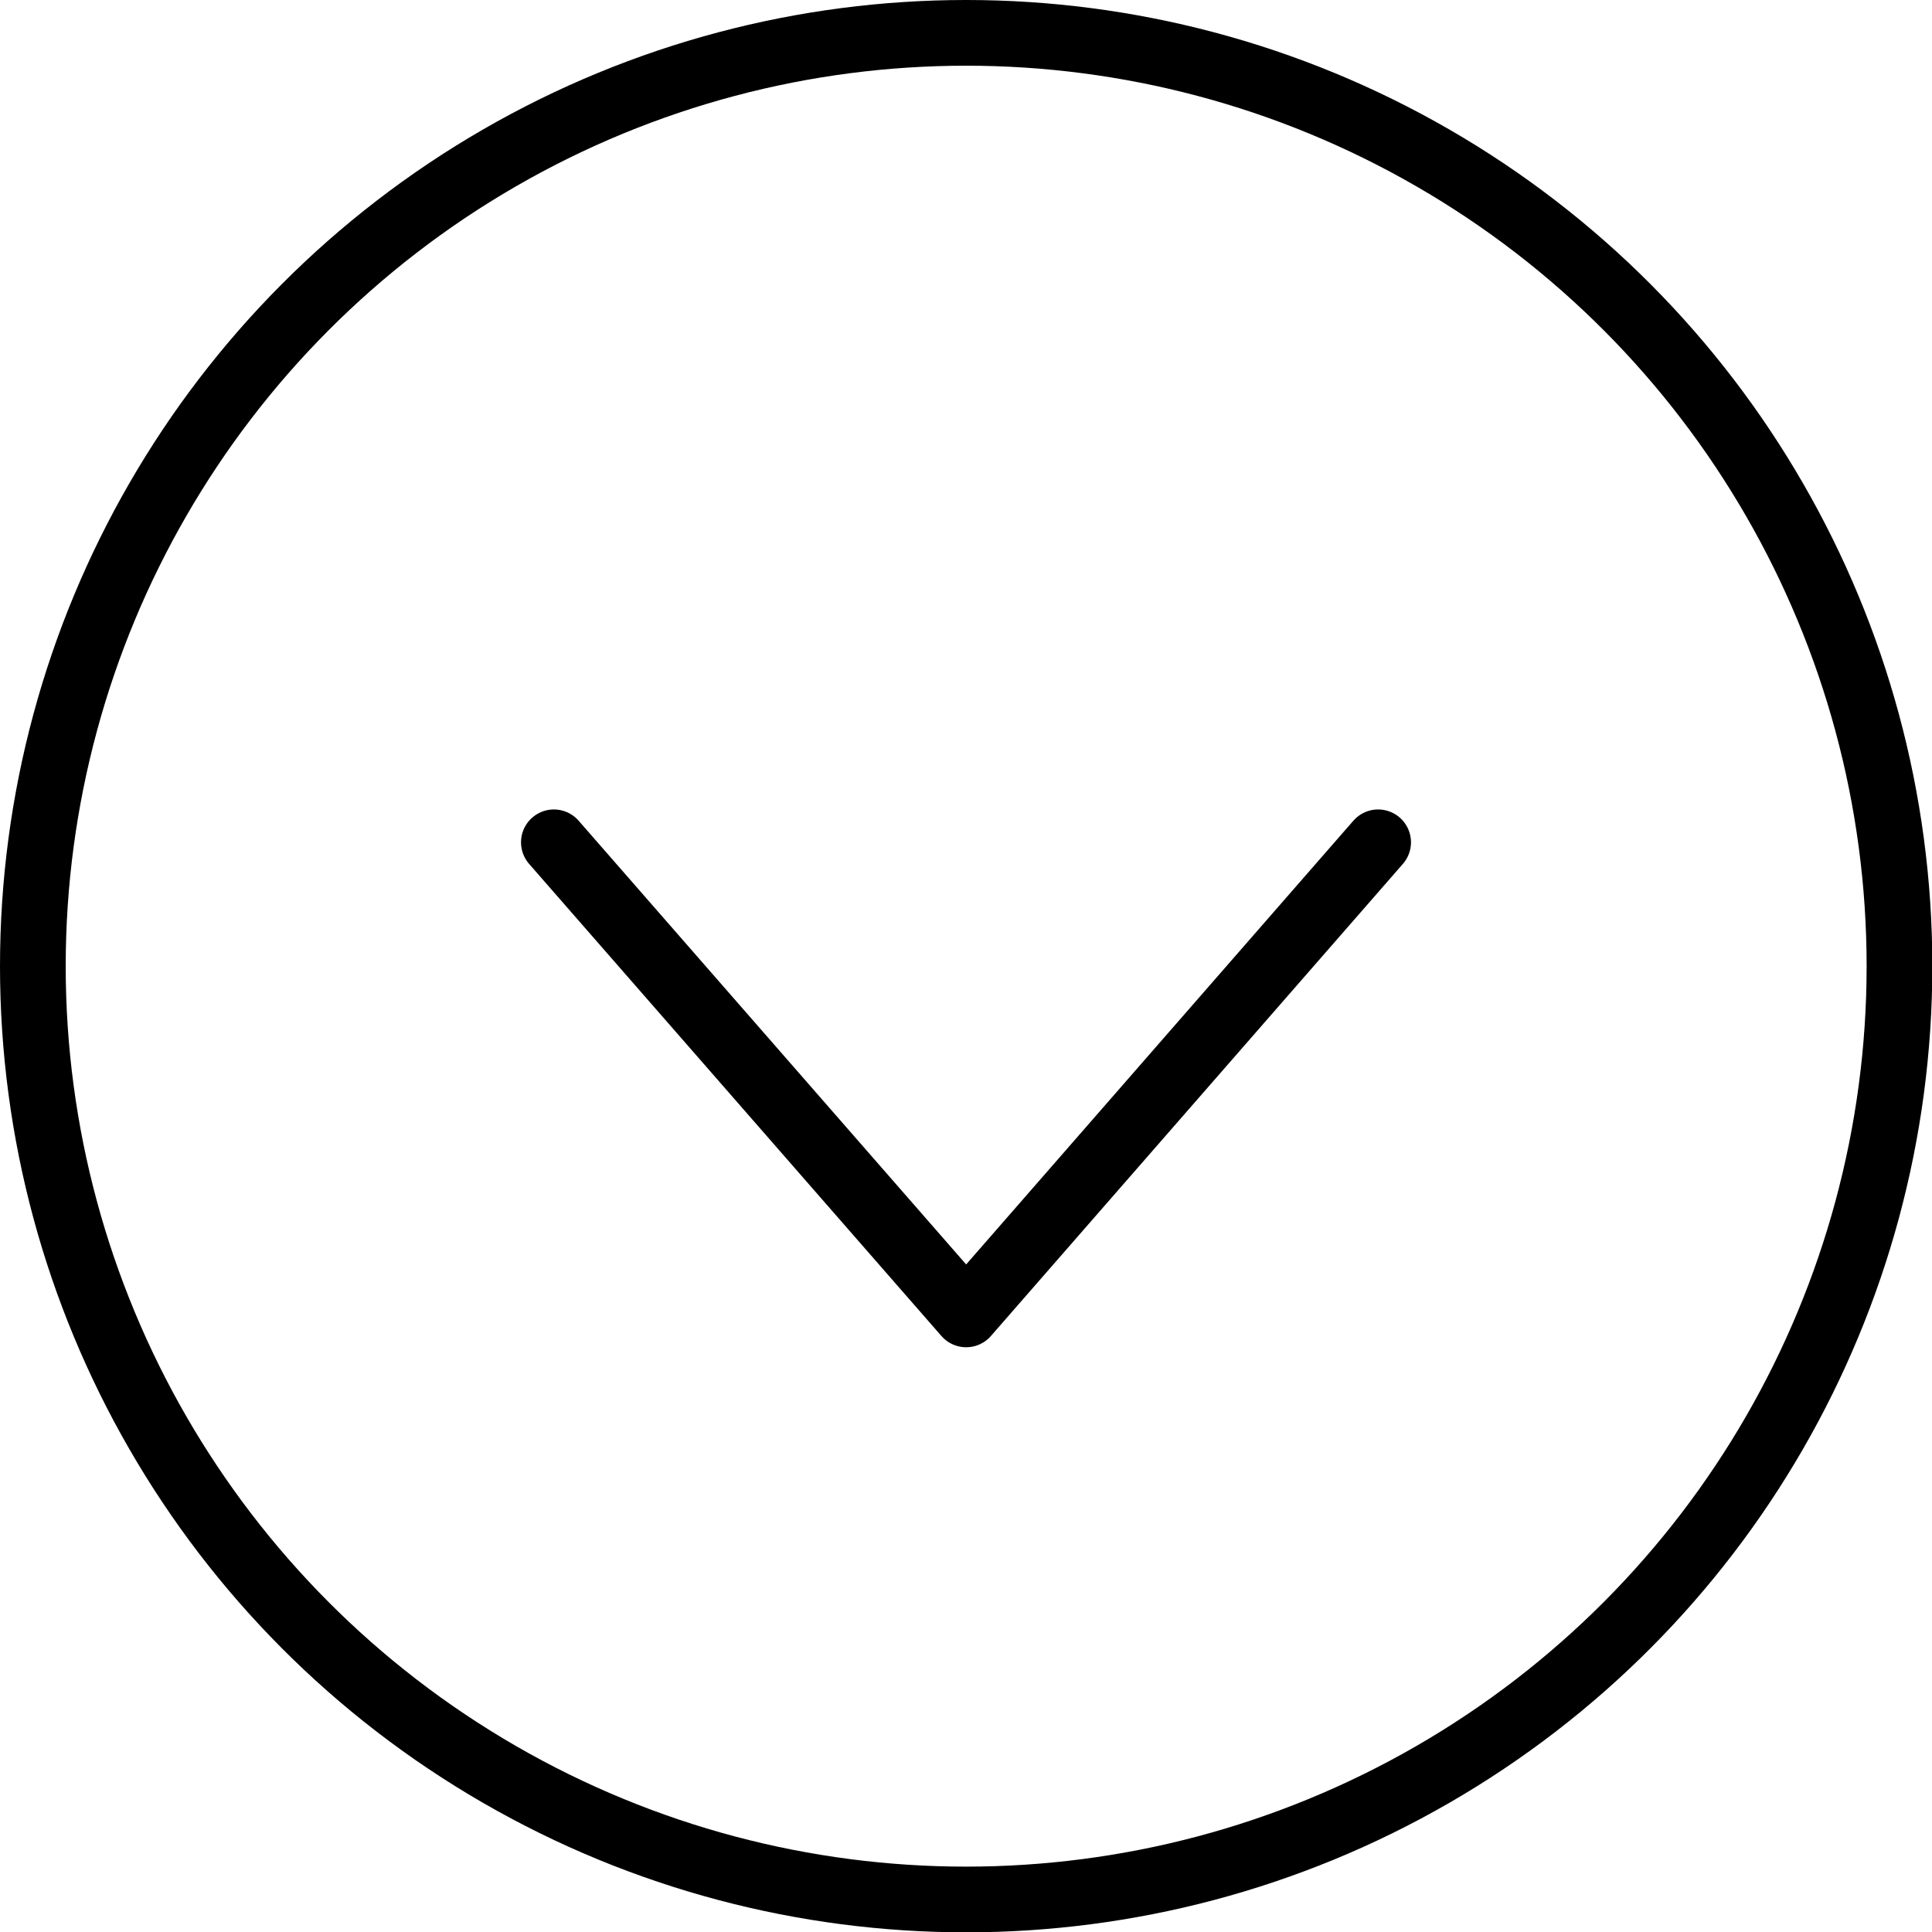 <svg xmlns="http://www.w3.org/2000/svg" viewBox="0 0 58.81 58.81"><defs><style>.cls-1{fill:none;stroke:#000;stroke-linecap:round;stroke-linejoin:round;stroke-width:2px;}</style></defs><g id="レイヤー_2" data-name="レイヤー 2"><g id="レイヤー_1-2" data-name="レイヤー 1"><polyline class="cls-1" points="41.95 25.64 29.41 40.01 16.86 25.64"/><circle class="cls-1" cx="29.41" cy="29.41" r="28.41"/></g></g></svg>